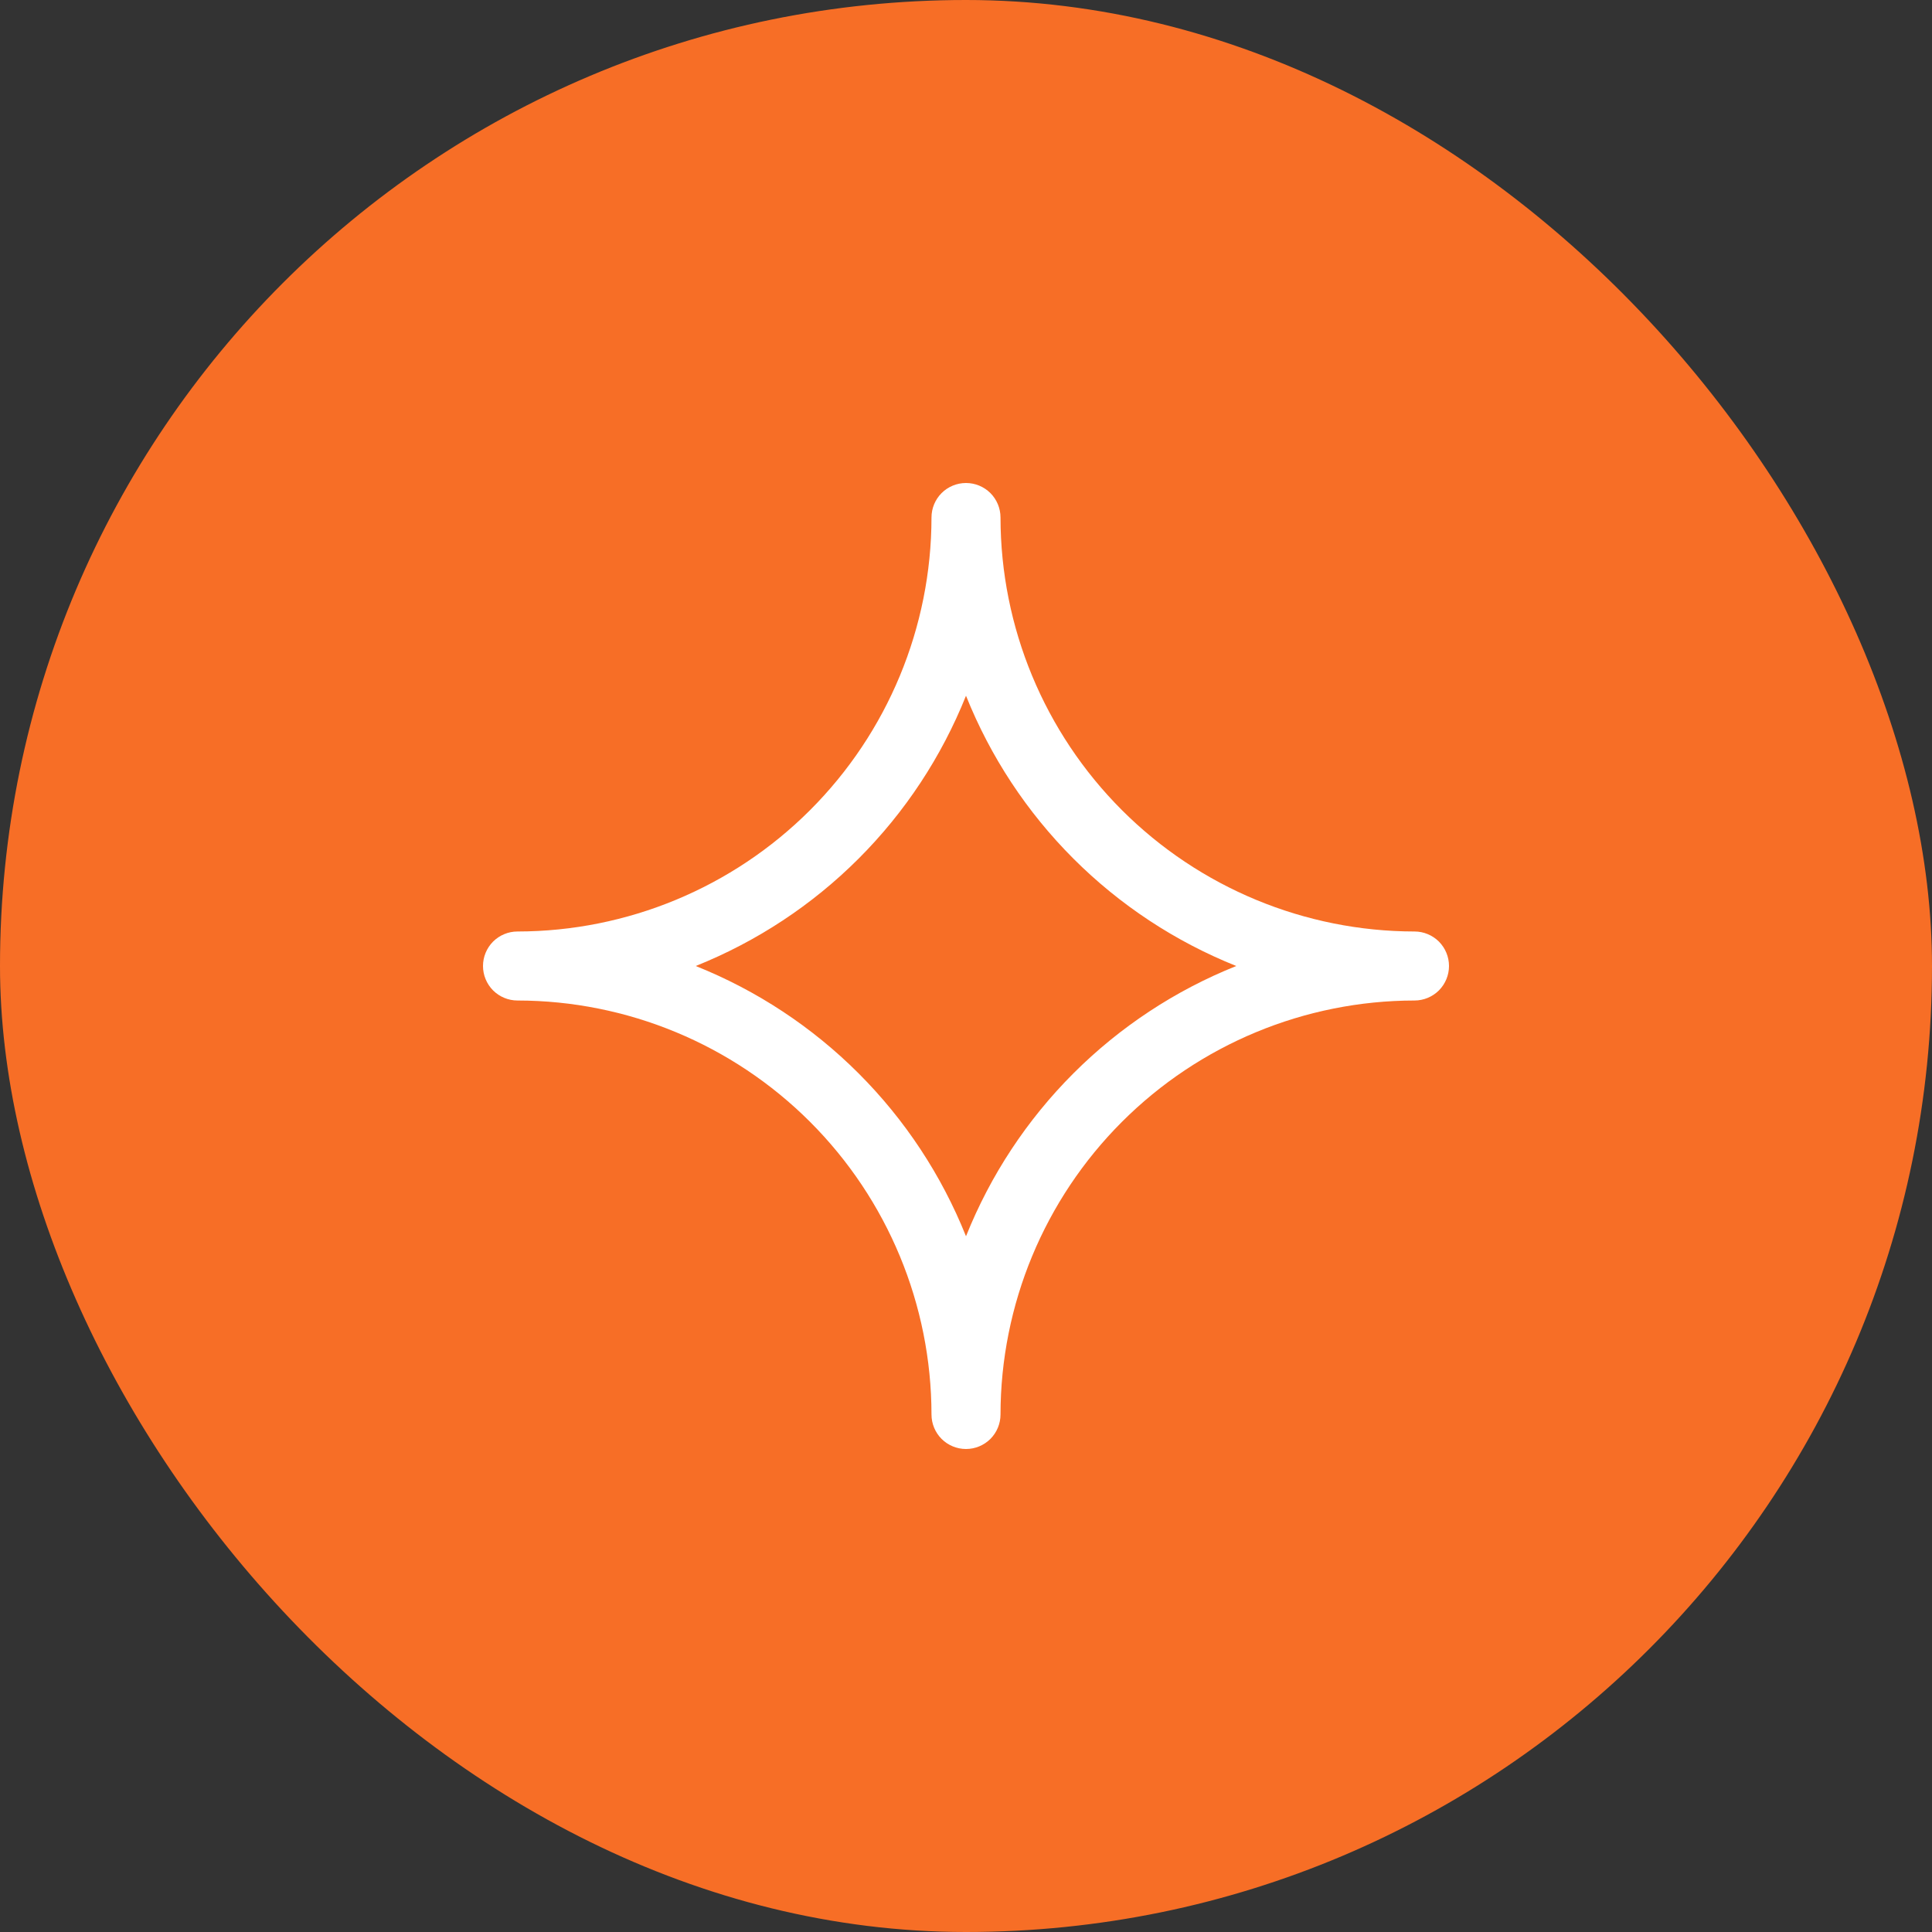<svg width="36" height="36" viewBox="0 0 36 36" fill="none" xmlns="http://www.w3.org/2000/svg">
<rect x="0" y="0" width="36" height="36" fill="#333333" stroke="none"/>
<rect width="36" height="36" rx="18" fill="#F76E26"/>
<path d="M26.357 17.357C24.312 17.355 22.351 16.541 20.905 15.095C19.459 13.649 18.645 11.688 18.643 9.643C18.643 9.472 18.575 9.309 18.455 9.188C18.334 9.068 18.171 9 18 9C17.829 9 17.666 9.068 17.545 9.188C17.425 9.309 17.357 9.472 17.357 9.643C17.355 11.688 16.541 13.649 15.095 15.095C13.649 16.541 11.688 17.355 9.643 17.357C9.472 17.357 9.309 17.425 9.188 17.545C9.068 17.666 9 17.829 9 18C9 18.171 9.068 18.334 9.188 18.455C9.309 18.575 9.472 18.643 9.643 18.643C11.688 18.645 13.649 19.459 15.095 20.905C16.541 22.351 17.355 24.312 17.357 26.357C17.357 26.528 17.425 26.691 17.545 26.812C17.666 26.932 17.829 27 18 27C18.171 27 18.334 26.932 18.455 26.812C18.575 26.691 18.643 26.528 18.643 26.357C18.645 24.312 19.459 22.351 20.905 20.905C22.351 19.459 24.312 18.645 26.357 18.643C26.528 18.643 26.691 18.575 26.812 18.455C26.932 18.334 27 18.171 27 18C27 17.829 26.932 17.666 26.812 17.545C26.691 17.425 26.528 17.357 26.357 17.357ZM18 23.036C17.545 21.899 16.865 20.867 15.999 20.001C15.133 19.135 14.101 18.455 12.964 18C14.101 17.545 15.133 16.865 15.999 15.999C16.865 15.133 17.545 14.101 18 12.964C18.455 14.101 19.135 15.133 20.001 15.999C20.867 16.865 21.899 17.545 23.036 18C21.899 18.455 20.867 19.135 20.001 20.001C19.135 20.867 18.455 21.899 18 23.036Z" fill="white"/>
</svg>
